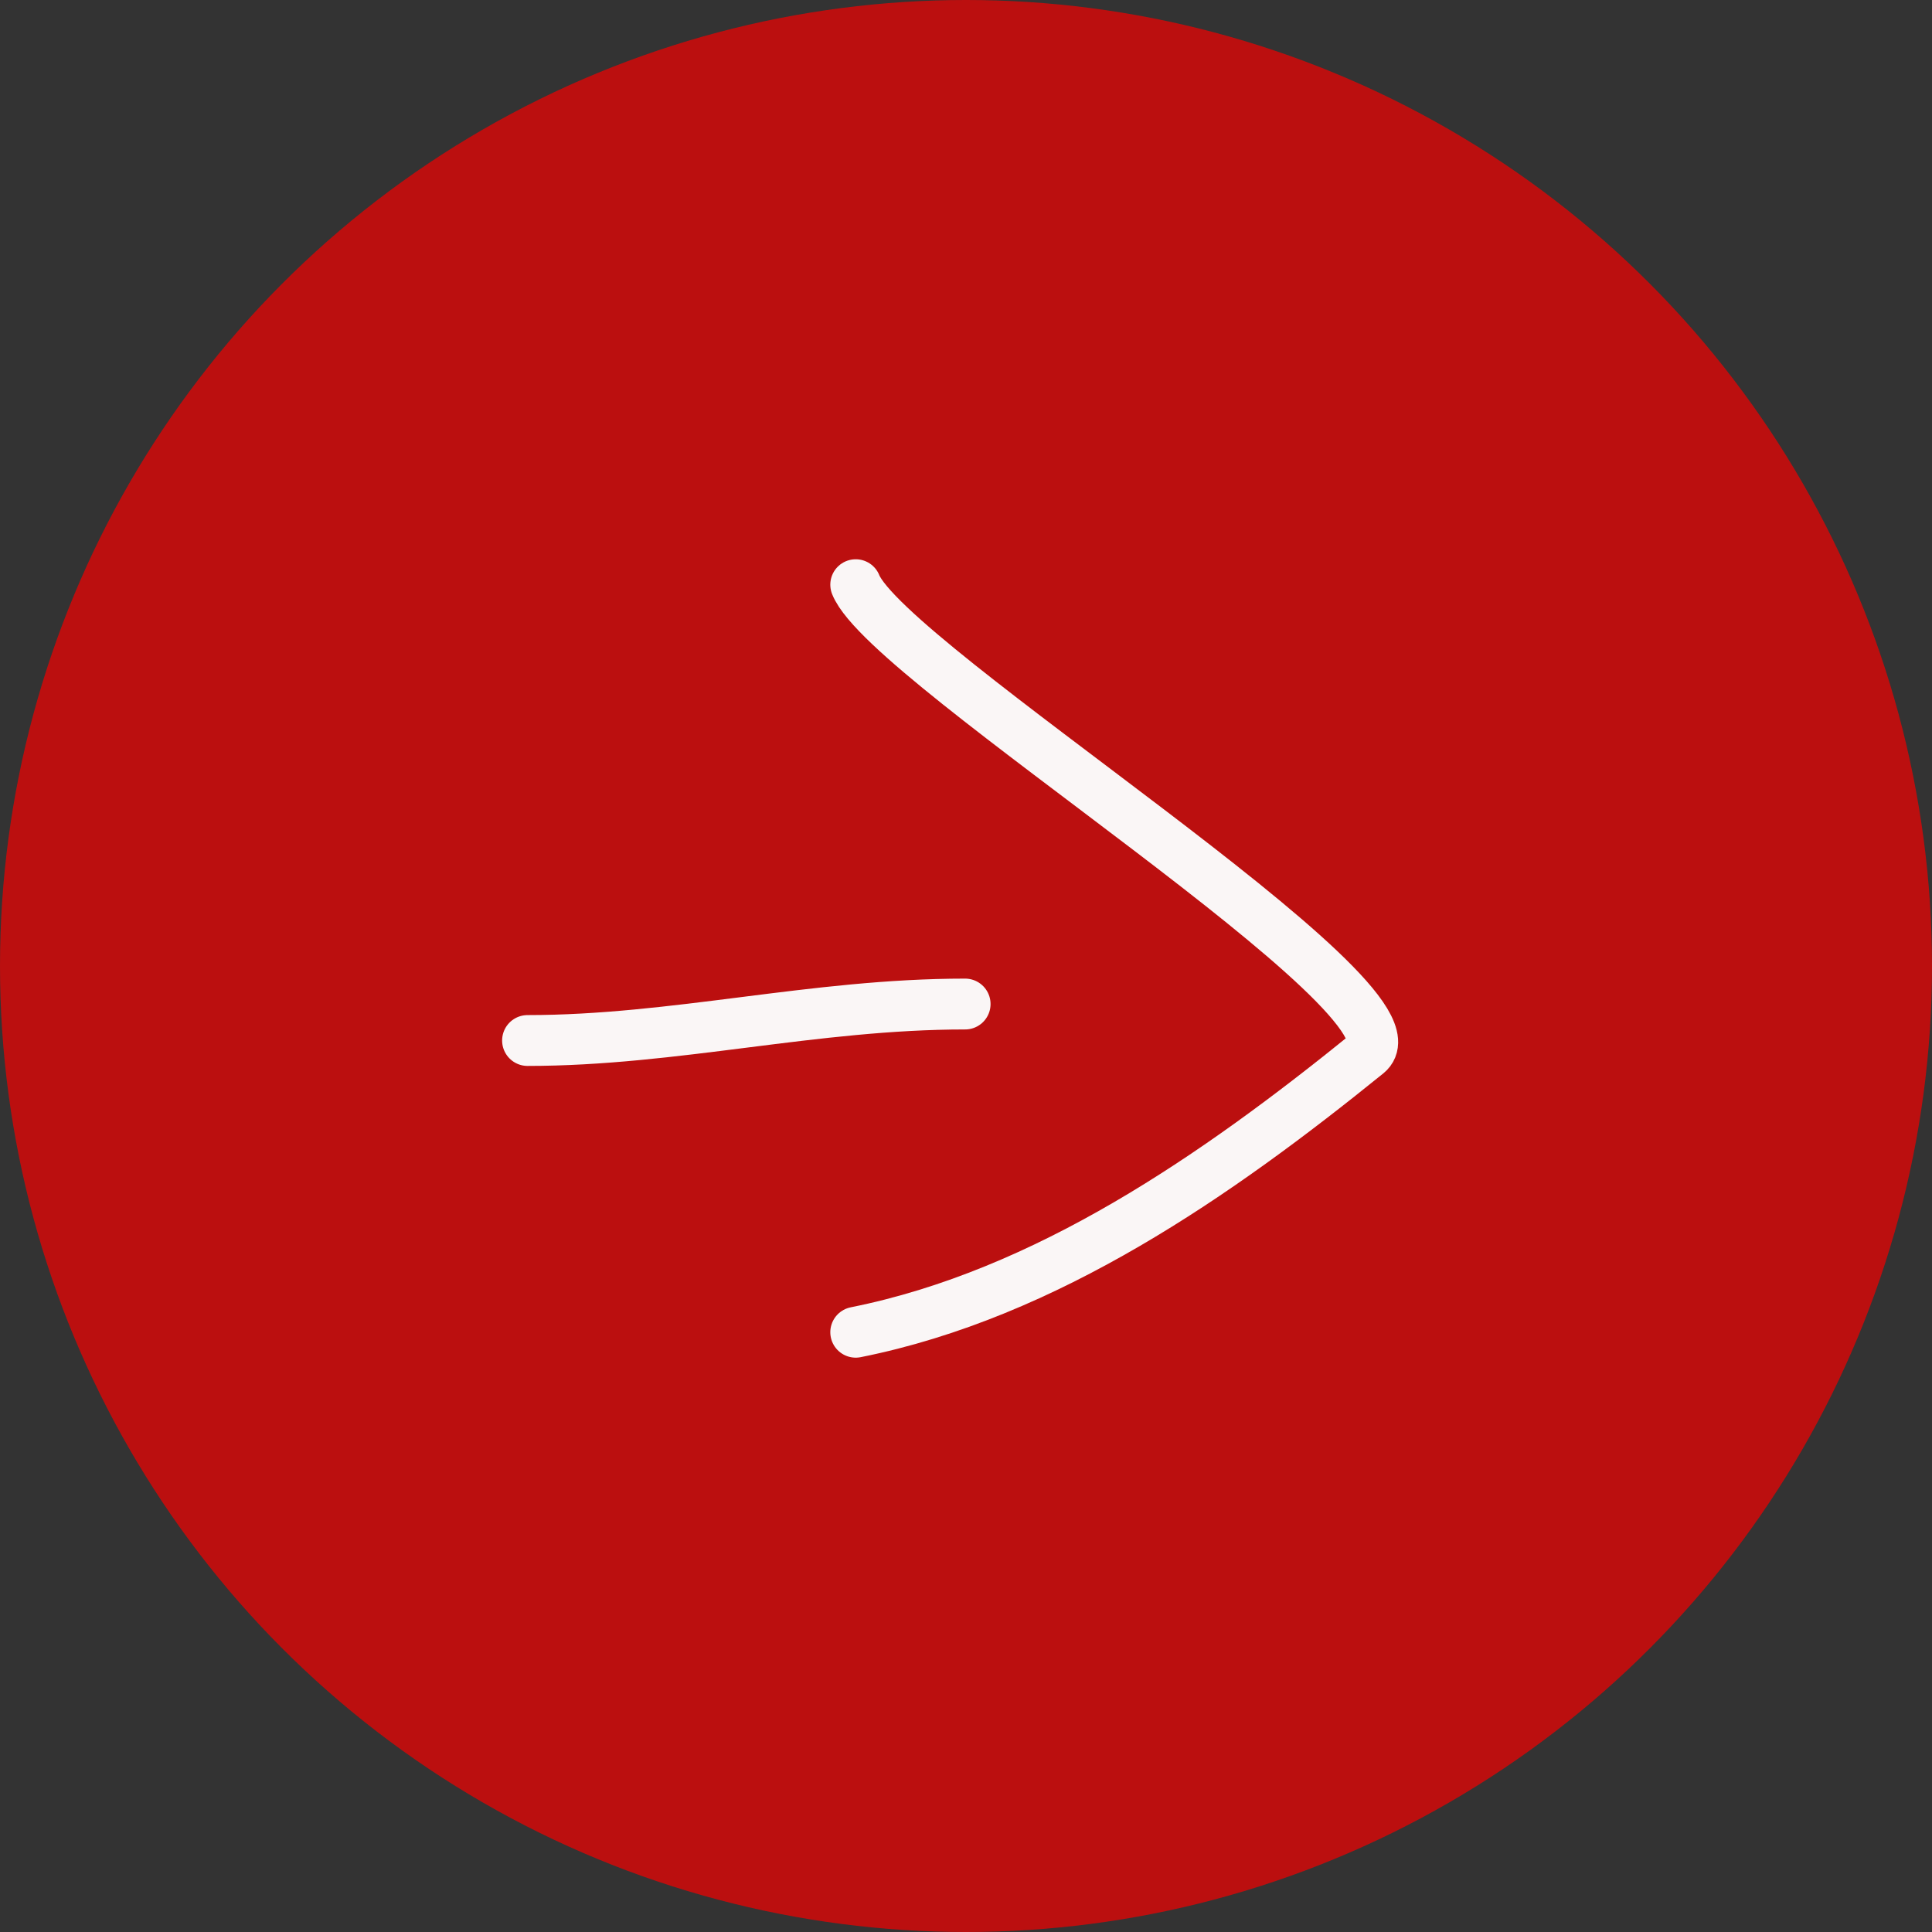 <?xml version="1.0" encoding="UTF-8"?> <svg xmlns="http://www.w3.org/2000/svg" width="76" height="76" viewBox="0 0 76 76" fill="none"><rect x="0" y="0" width="76" height="76" fill="#333333" stroke="none"/> <circle r="38" transform="matrix(-1 0 0 1 38 38)" fill="#BB0F0F"></circle> <path d="M33.662 23C34.922 26.148 56.365 39.36 53.785 41.449C47.885 46.225 41.168 50.905 33.662 52.407" stroke="#FAF6F6" stroke-width="2" stroke-linecap="round"></path> <path d="M37.966 39.496C32.008 39.496 26.55 40.931 20.752 40.931" stroke="#FAF6F6" stroke-width="2" stroke-linecap="round"></path> </svg> 